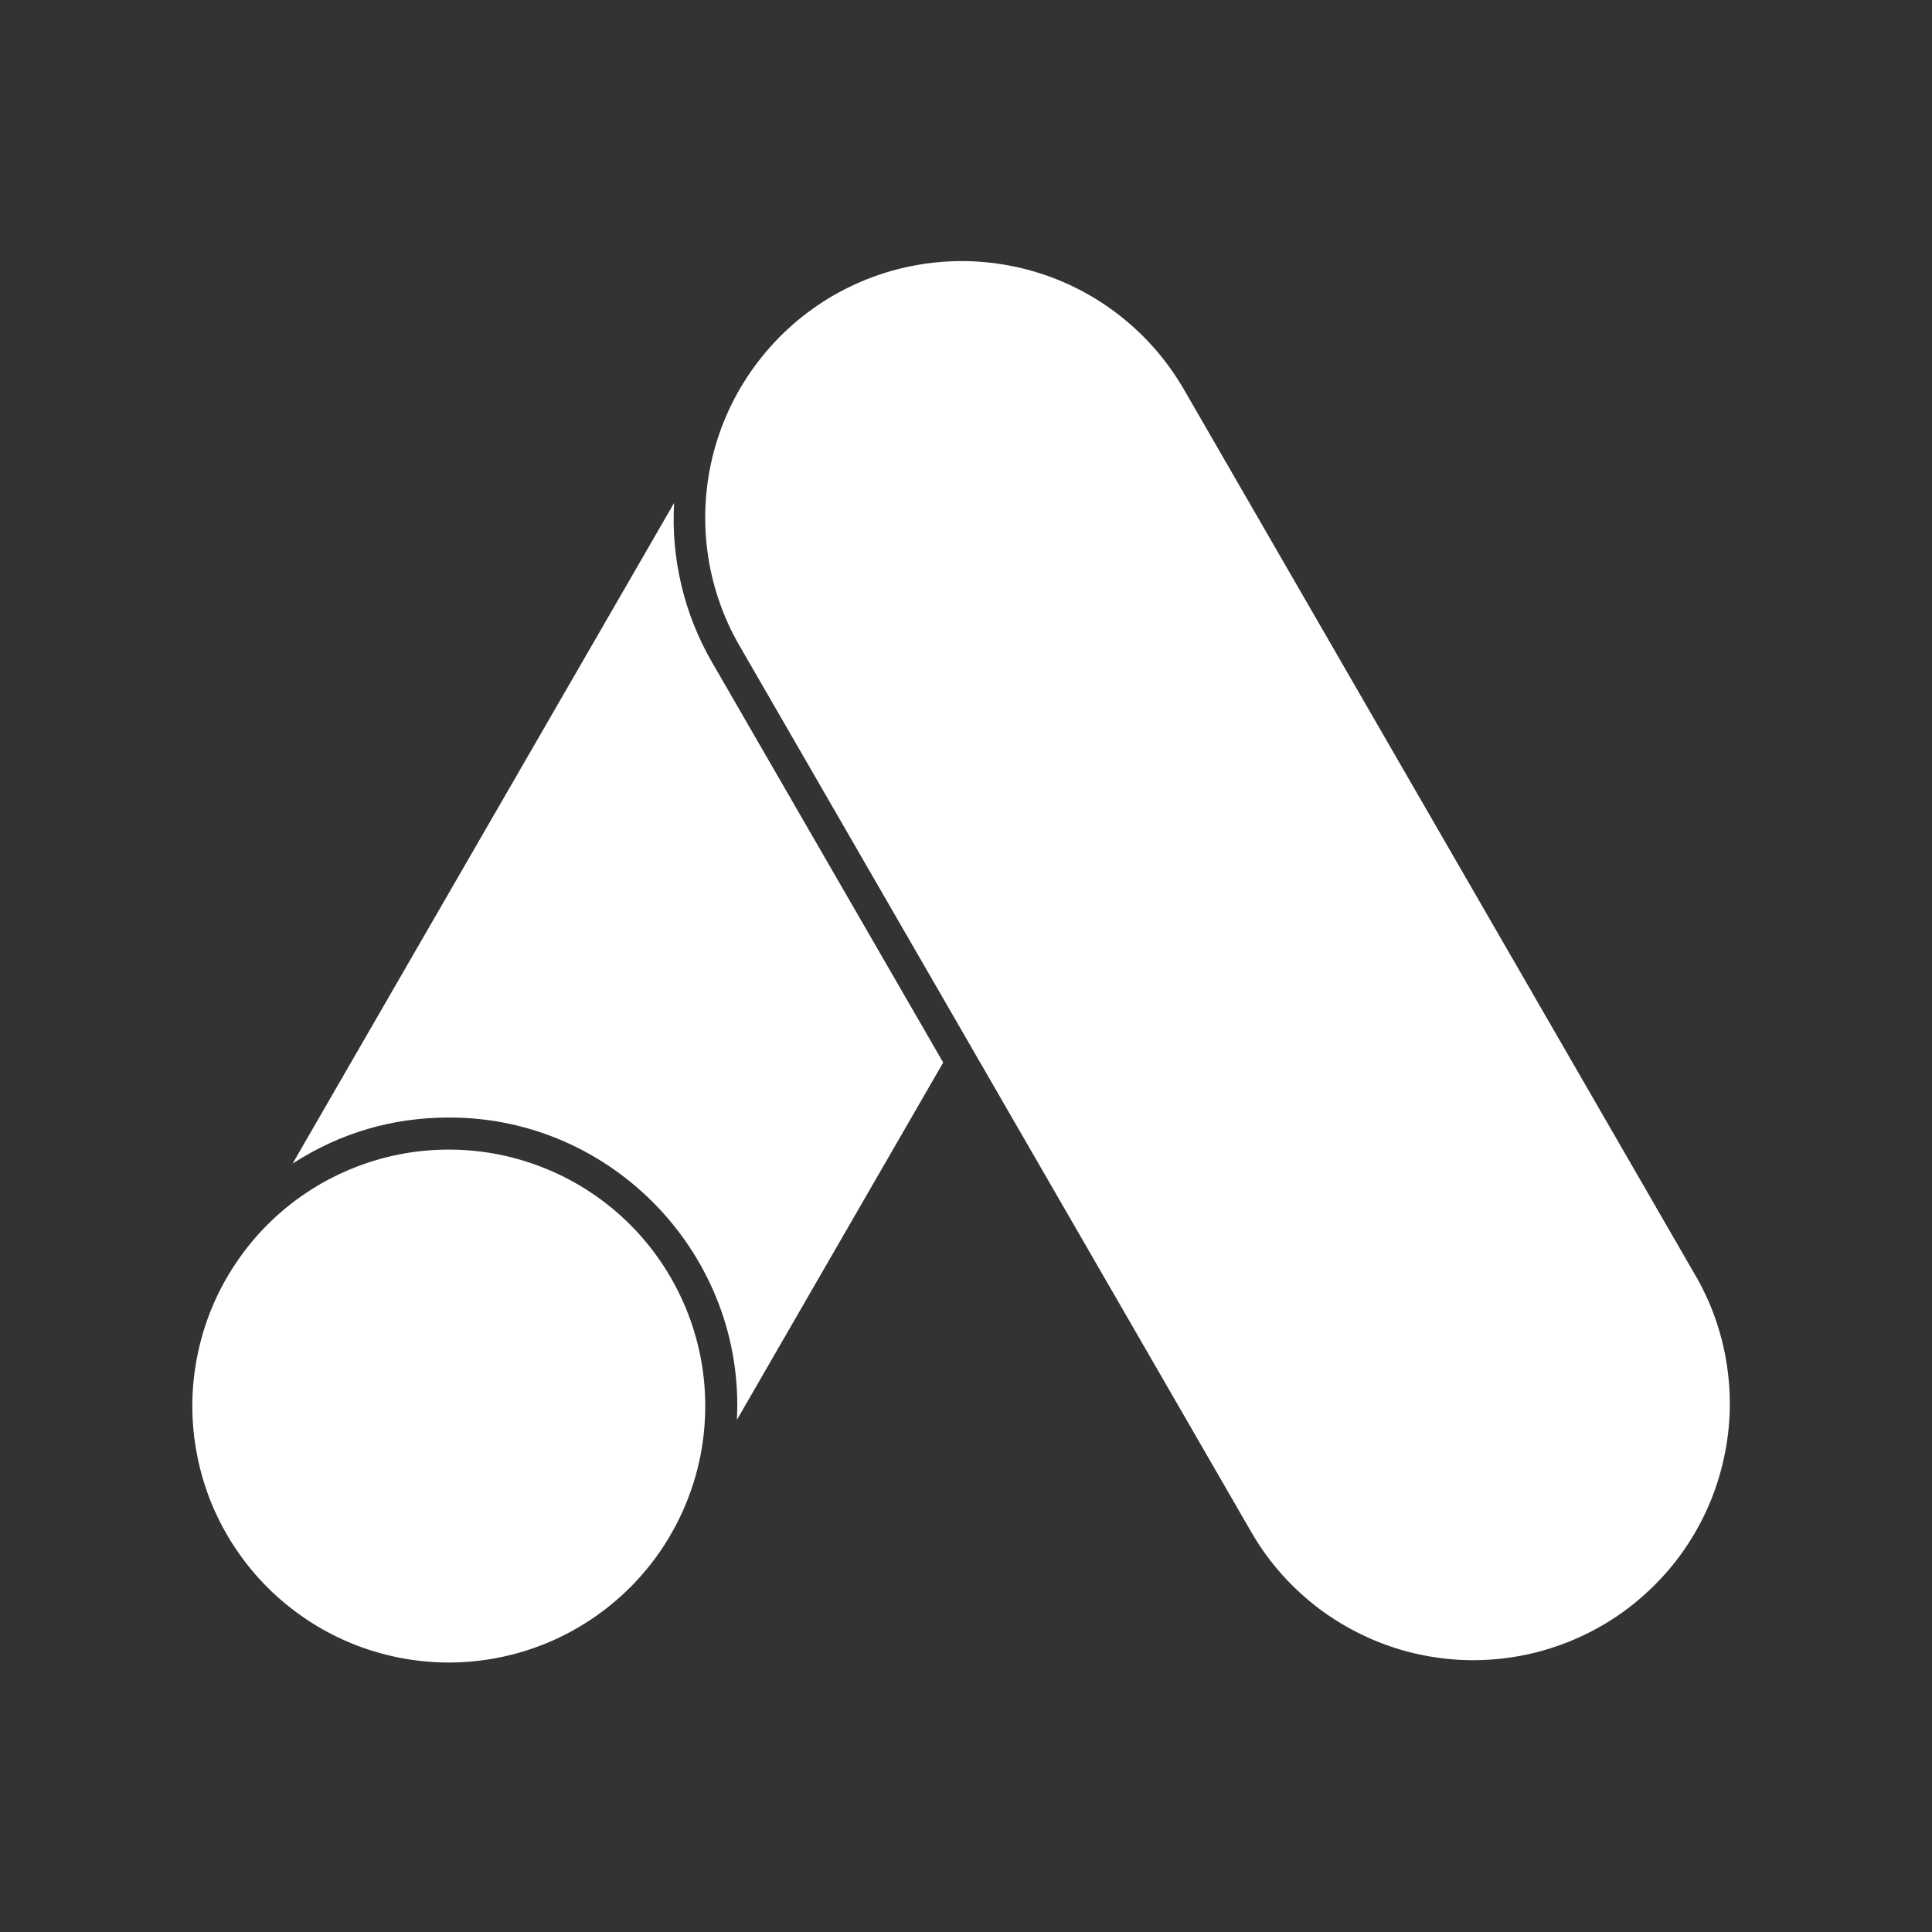 <svg xmlns="http://www.w3.org/2000/svg" xmlns:xlink="http://www.w3.org/1999/xlink" width="150" zoomAndPan="magnify" viewBox="0 0 112.5 112.5" height="150" preserveAspectRatio="xMidYMid meet" version="1.0"><rect x="0" y="0" width="112.5" height="112.5" fill="#333333" stroke="none"/><defs><clipPath id="9fcb77885a"><path d="M 11.199 15 L 100.801 15 L 100.801 97 L 11.199 97 Z M 11.199 15 " clip-rule="nonzero"/></clipPath></defs><g clip-path="url(#9fcb77885a)"><path fill="#ffffff" d="M 26.133 96.809 C 25.152 96.809 24.184 96.711 23.219 96.52 C 22.258 96.328 21.324 96.047 20.418 95.672 C 19.512 95.297 18.652 94.836 17.836 94.289 C 17.023 93.746 16.266 93.125 15.574 92.434 C 14.879 91.738 14.262 90.984 13.719 90.172 C 13.172 89.355 12.711 88.496 12.336 87.59 C 11.961 86.684 11.68 85.75 11.488 84.785 C 11.297 83.824 11.199 82.855 11.199 81.875 C 11.199 80.895 11.297 79.922 11.488 78.961 C 11.68 78 11.961 77.066 12.336 76.16 C 12.711 75.254 13.172 74.391 13.719 73.578 C 14.262 72.762 14.879 72.008 15.574 71.312 C 16.266 70.621 17.023 70 17.836 69.457 C 18.652 68.91 19.512 68.453 20.418 68.078 C 21.324 67.703 22.258 67.418 23.219 67.227 C 24.184 67.035 25.152 66.941 26.133 66.941 C 27.113 66.941 28.086 67.035 29.047 67.227 C 30.008 67.418 30.941 67.703 31.848 68.078 C 32.754 68.453 33.613 68.91 34.43 69.457 C 35.246 70 36 70.621 36.695 71.312 C 37.387 72.008 38.008 72.762 38.551 73.578 C 39.094 74.391 39.555 75.254 39.93 76.16 C 40.305 77.066 40.59 78 40.781 78.961 C 40.973 79.922 41.066 80.895 41.066 81.875 C 41.066 82.855 40.973 83.824 40.781 84.785 C 40.59 85.75 40.305 86.684 39.93 87.59 C 39.555 88.496 39.094 89.355 38.551 90.172 C 38.008 90.984 37.387 91.738 36.695 92.434 C 36 93.125 35.246 93.746 34.43 94.289 C 33.613 94.836 32.754 95.297 31.848 95.672 C 30.941 96.047 30.008 96.328 29.047 96.52 C 28.086 96.711 27.113 96.809 26.133 96.809 M 98.801 74.402 L 68.934 22.668 C 68.441 21.82 67.875 21.027 67.227 20.289 C 66.582 19.555 65.867 18.887 65.09 18.289 C 64.312 17.691 63.484 17.176 62.605 16.742 C 61.727 16.309 60.812 15.965 59.863 15.711 C 58.918 15.461 57.953 15.301 56.977 15.234 C 56 15.172 55.023 15.203 54.051 15.332 C 53.078 15.461 52.129 15.68 51.199 15.996 C 50.27 16.312 49.383 16.715 48.531 17.203 C 47.684 17.695 46.891 18.262 46.152 18.91 C 45.418 19.555 44.75 20.27 44.152 21.047 C 43.555 21.824 43.039 22.652 42.605 23.531 C 42.172 24.41 41.828 25.324 41.574 26.27 C 41.32 27.219 41.16 28.18 41.098 29.16 C 41.031 30.137 41.062 31.113 41.191 32.086 C 41.316 33.059 41.539 34.008 41.855 34.938 C 42.168 35.863 42.57 36.754 43.062 37.602 L 72.934 89.336 C 73.43 90.176 74 90.957 74.648 91.684 C 75.297 92.41 76.012 93.066 76.789 93.656 C 77.566 94.242 78.395 94.746 79.27 95.172 C 80.145 95.598 81.055 95.934 81.996 96.184 C 82.941 96.43 83.898 96.582 84.871 96.645 C 85.844 96.703 86.812 96.668 87.777 96.539 C 88.742 96.41 89.688 96.188 90.609 95.871 C 91.531 95.559 92.414 95.156 93.258 94.672 C 94.102 94.184 94.891 93.621 95.621 92.977 C 96.355 92.336 97.02 91.629 97.617 90.859 C 98.211 90.09 98.727 89.266 99.16 88.395 C 99.594 87.523 99.941 86.617 100.195 85.676 C 100.453 84.738 100.617 83.781 100.688 82.809 C 100.758 81.84 100.734 80.871 100.613 79.902 C 100.496 78.938 100.281 77.988 99.98 77.062 C 99.676 76.141 99.281 75.25 98.805 74.402 M 39.254 29.285 L 17.039 67.754 C 19.809 65.969 22.84 65.074 26.133 65.074 C 35.691 65.043 43.402 73.129 42.91 82.676 L 54.922 61.871 L 41.445 38.535 C 40.637 37.133 40.047 35.645 39.676 34.07 C 39.301 32.496 39.16 30.902 39.254 29.285 " fill-opacity="1" fill-rule="nonzero"/></g></svg>